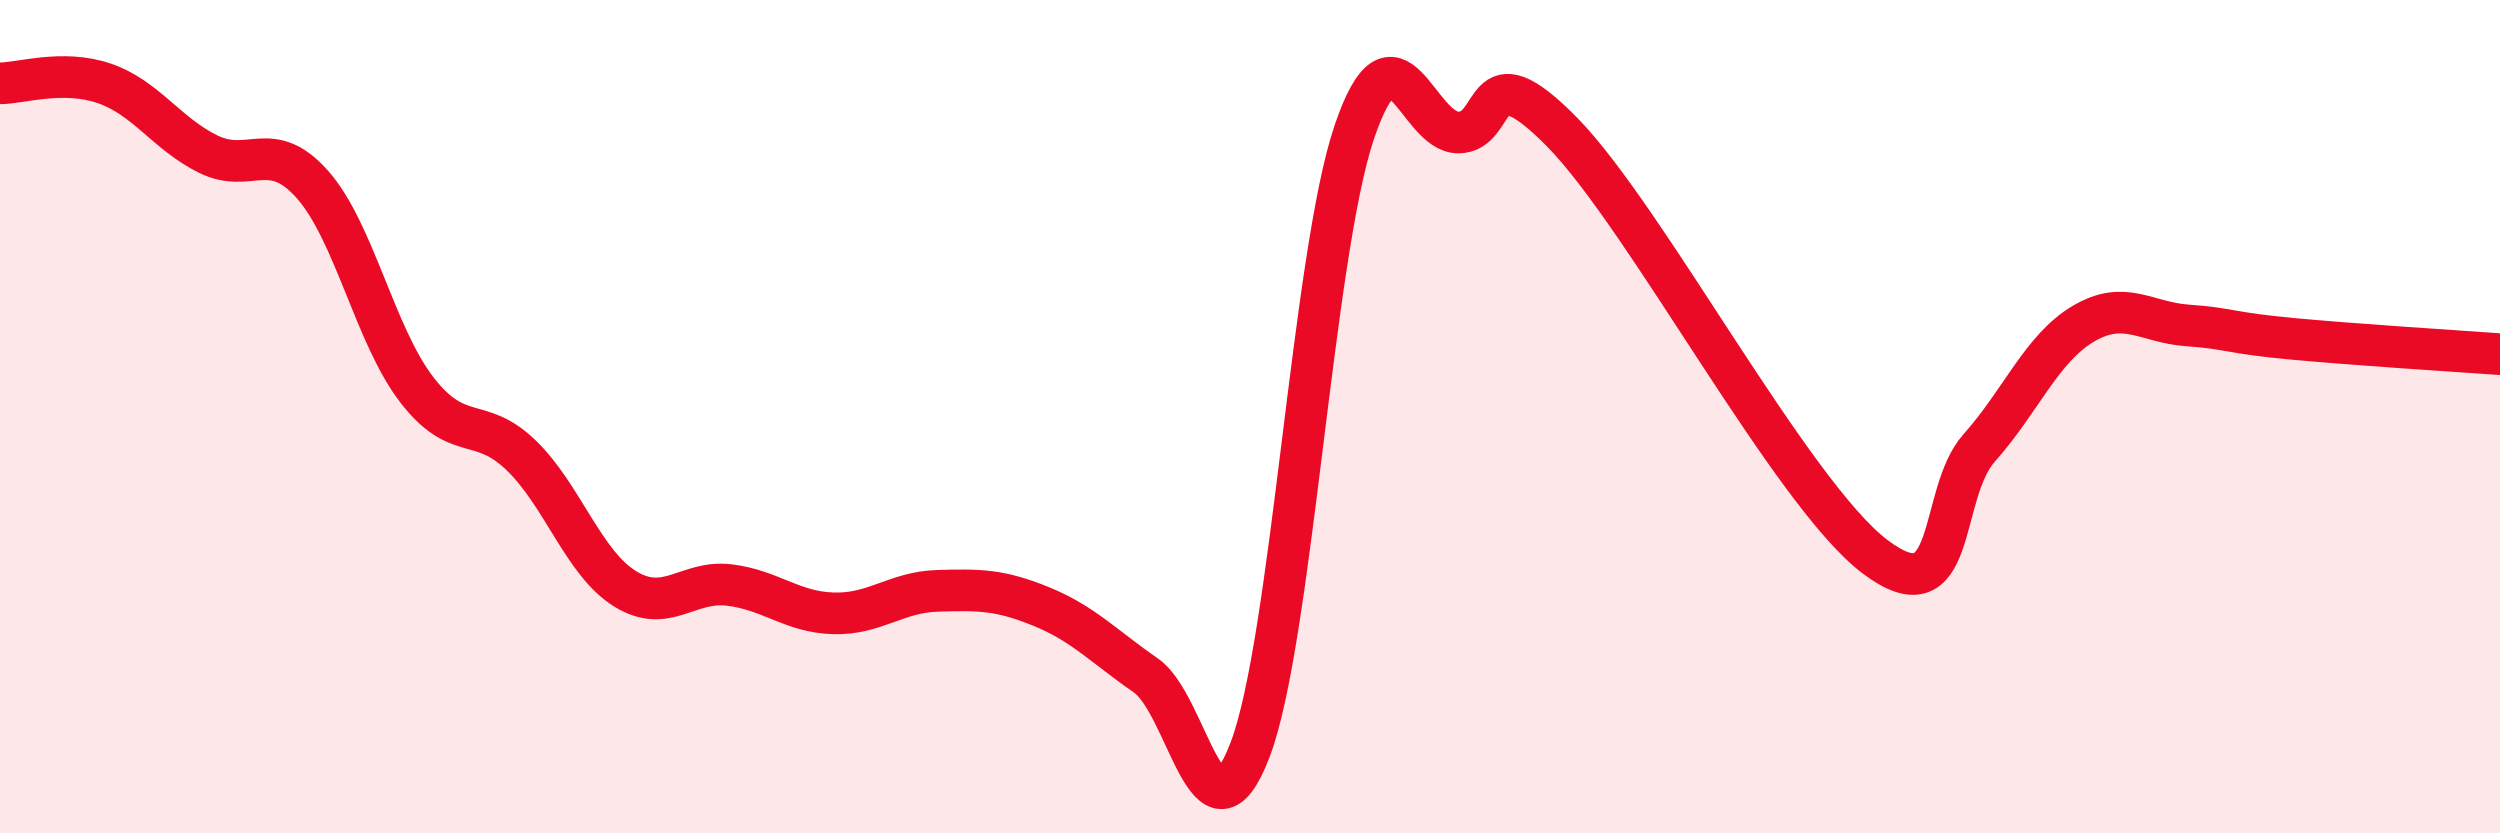 
    <svg width="60" height="20" viewBox="0 0 60 20" xmlns="http://www.w3.org/2000/svg">
      <path
        d="M 0,2 C 0.5,2 1.5,1.66 2.5,2 C 3.5,2.34 4,3.21 5,3.7 C 6,4.19 6.5,3.3 7.5,4.43 C 8.5,5.56 9,8.05 10,9.35 C 11,10.65 11.5,9.96 12.5,10.92 C 13.5,11.88 14,13.51 15,14.13 C 16,14.75 16.5,13.92 17.5,14.04 C 18.5,14.16 19,14.69 20,14.72 C 21,14.75 21.5,14.21 22.5,14.18 C 23.5,14.15 24,14.15 25,14.56 C 26,14.97 26.5,15.52 27.5,16.21 C 28.5,16.9 29,20.61 30,18 C 31,15.39 31.5,6.14 32.5,3.18 C 33.5,0.22 34,3.18 35,3.18 C 36,3.18 35.5,1.14 37.5,3.18 C 39.5,5.22 43,11.85 45,13.36 C 47,14.87 46.5,11.87 47.5,10.75 C 48.5,9.63 49,8.36 50,7.77 C 51,7.18 51.5,7.74 52.5,7.81 C 53.5,7.88 53.5,7.99 55,8.13 C 56.5,8.27 59,8.43 60,8.5L60 20L0 20Z"
        fill="#EB0A25"
        opacity="0.1"
        stroke-linecap="round"
        stroke-linejoin="round"
      />
      <path
        d="M 0,2 C 0.5,2 1.5,1.66 2.5,2 C 3.5,2.34 4,3.21 5,3.7 C 6,4.19 6.5,3.3 7.5,4.43 C 8.5,5.56 9,8.05 10,9.35 C 11,10.65 11.5,9.96 12.5,10.92 C 13.5,11.88 14,13.51 15,14.13 C 16,14.75 16.5,13.92 17.5,14.04 C 18.5,14.16 19,14.69 20,14.72 C 21,14.75 21.5,14.21 22.5,14.18 C 23.5,14.15 24,14.15 25,14.56 C 26,14.97 26.5,15.52 27.5,16.21 C 28.5,16.9 29,20.61 30,18 C 31,15.39 31.5,6.14 32.5,3.18 C 33.5,0.22 34,3.18 35,3.18 C 36,3.18 35.5,1.14 37.5,3.18 C 39.5,5.22 43,11.85 45,13.36 C 47,14.87 46.5,11.87 47.5,10.75 C 48.5,9.63 49,8.36 50,7.77 C 51,7.18 51.5,7.74 52.5,7.81 C 53.5,7.88 53.5,7.99 55,8.13 C 56.5,8.27 59,8.43 60,8.5"
        stroke="#EB0A25"
        stroke-width="1"
        fill="none"
        stroke-linecap="round"
        stroke-linejoin="round"
      />
    </svg>
  
